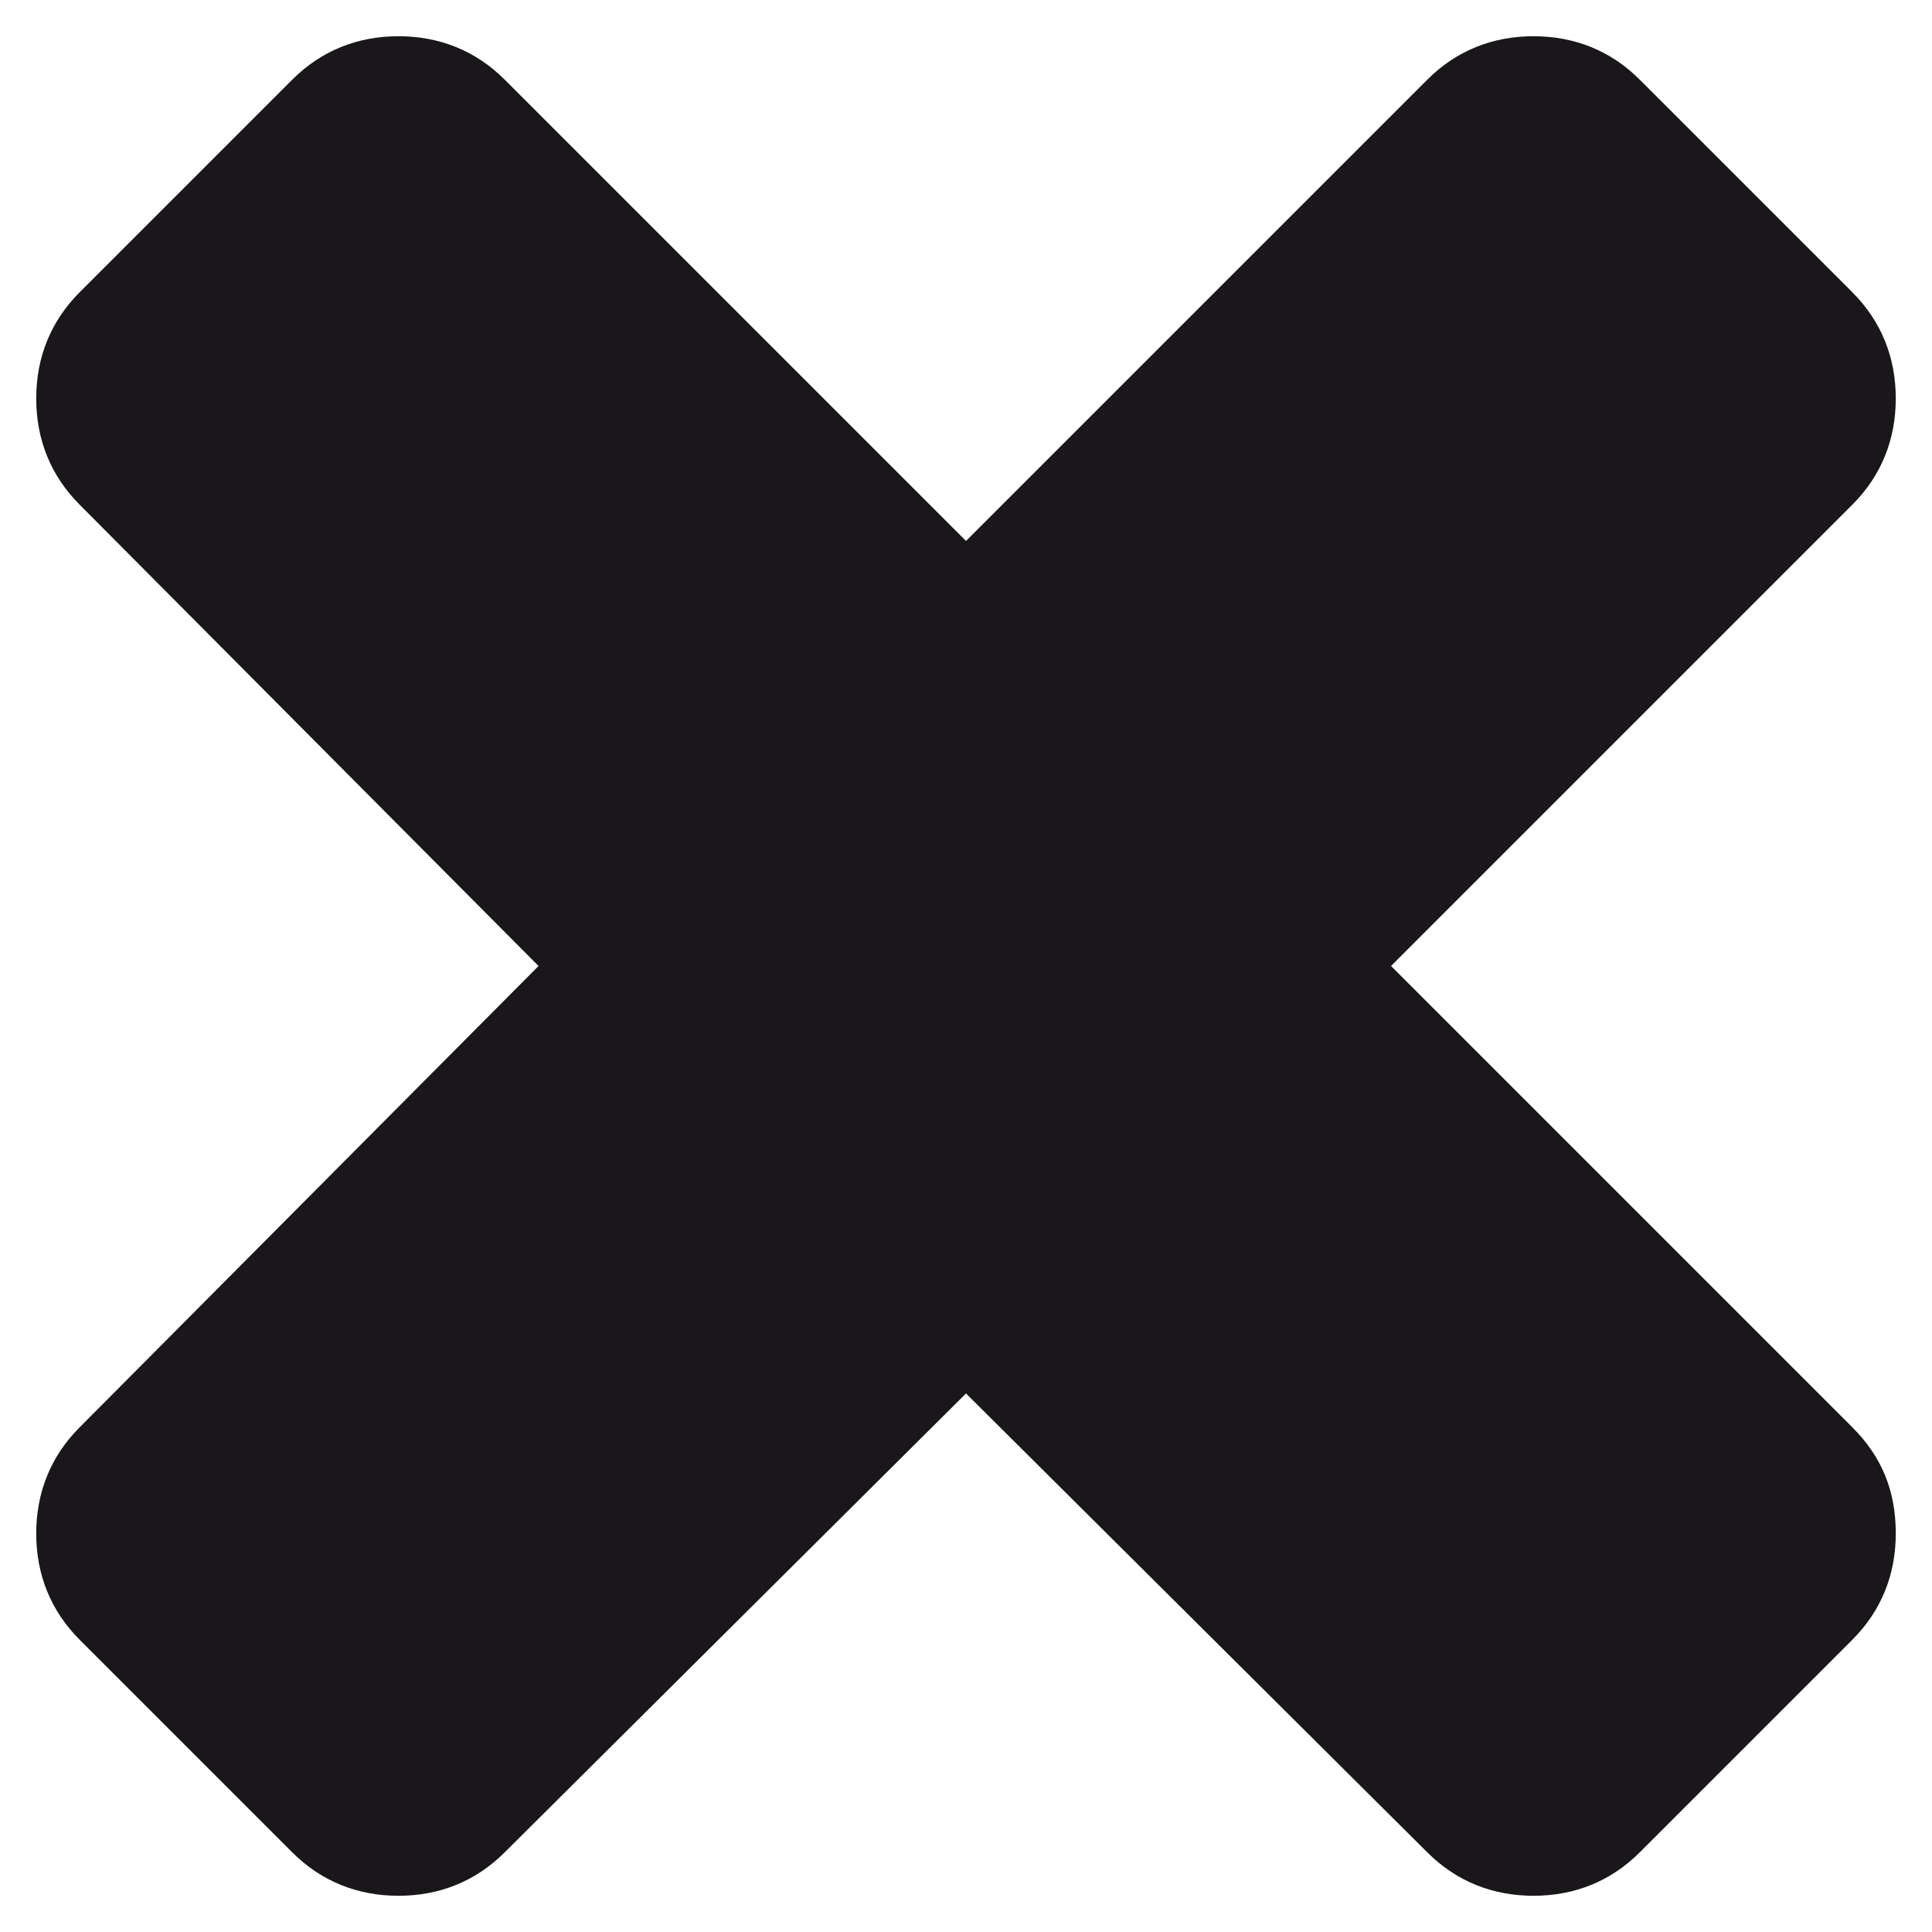 <svg xmlns="http://www.w3.org/2000/svg" viewBox="0 0 80 80" enable-background="new 0 0 80 80"><style type="text/css">.st0{fill:#1A171B;}</style><path class="st0" d="M76.7 59.1l-19.1-19.1 19.1-19.1c1.2-1.2 1.8-2.7 1.8-4.4 0-1.7-.6-3.2-1.8-4.4l-8.8-8.8c-1.2-1.2-2.7-1.8-4.4-1.8-1.7 0-3.2.6-4.4 1.8l-19.1 19.1-19.1-19.1c-1.2-1.2-2.7-1.8-4.4-1.8-1.7 0-3.2.6-4.4 1.8l-8.8 8.8c-1.2 1.2-1.8 2.7-1.8 4.4 0 1.7.6 3.2 1.8 4.4l19 19.1-19 19.1c-1.2 1.2-1.8 2.7-1.8 4.4 0 1.7.6 3.2 1.8 4.4l8.8 8.8c1.2 1.2 2.7 1.8 4.4 1.8 1.7 0 3.2-.6 4.4-1.8l19.1-19 19.1 19c1.2 1.2 2.7 1.8 4.4 1.8 1.7 0 3.2-.6 4.4-1.8l8.8-8.8c1.2-1.2 1.8-2.7 1.8-4.4 0-1.8-.6-3.2-1.8-4.4"/></svg>